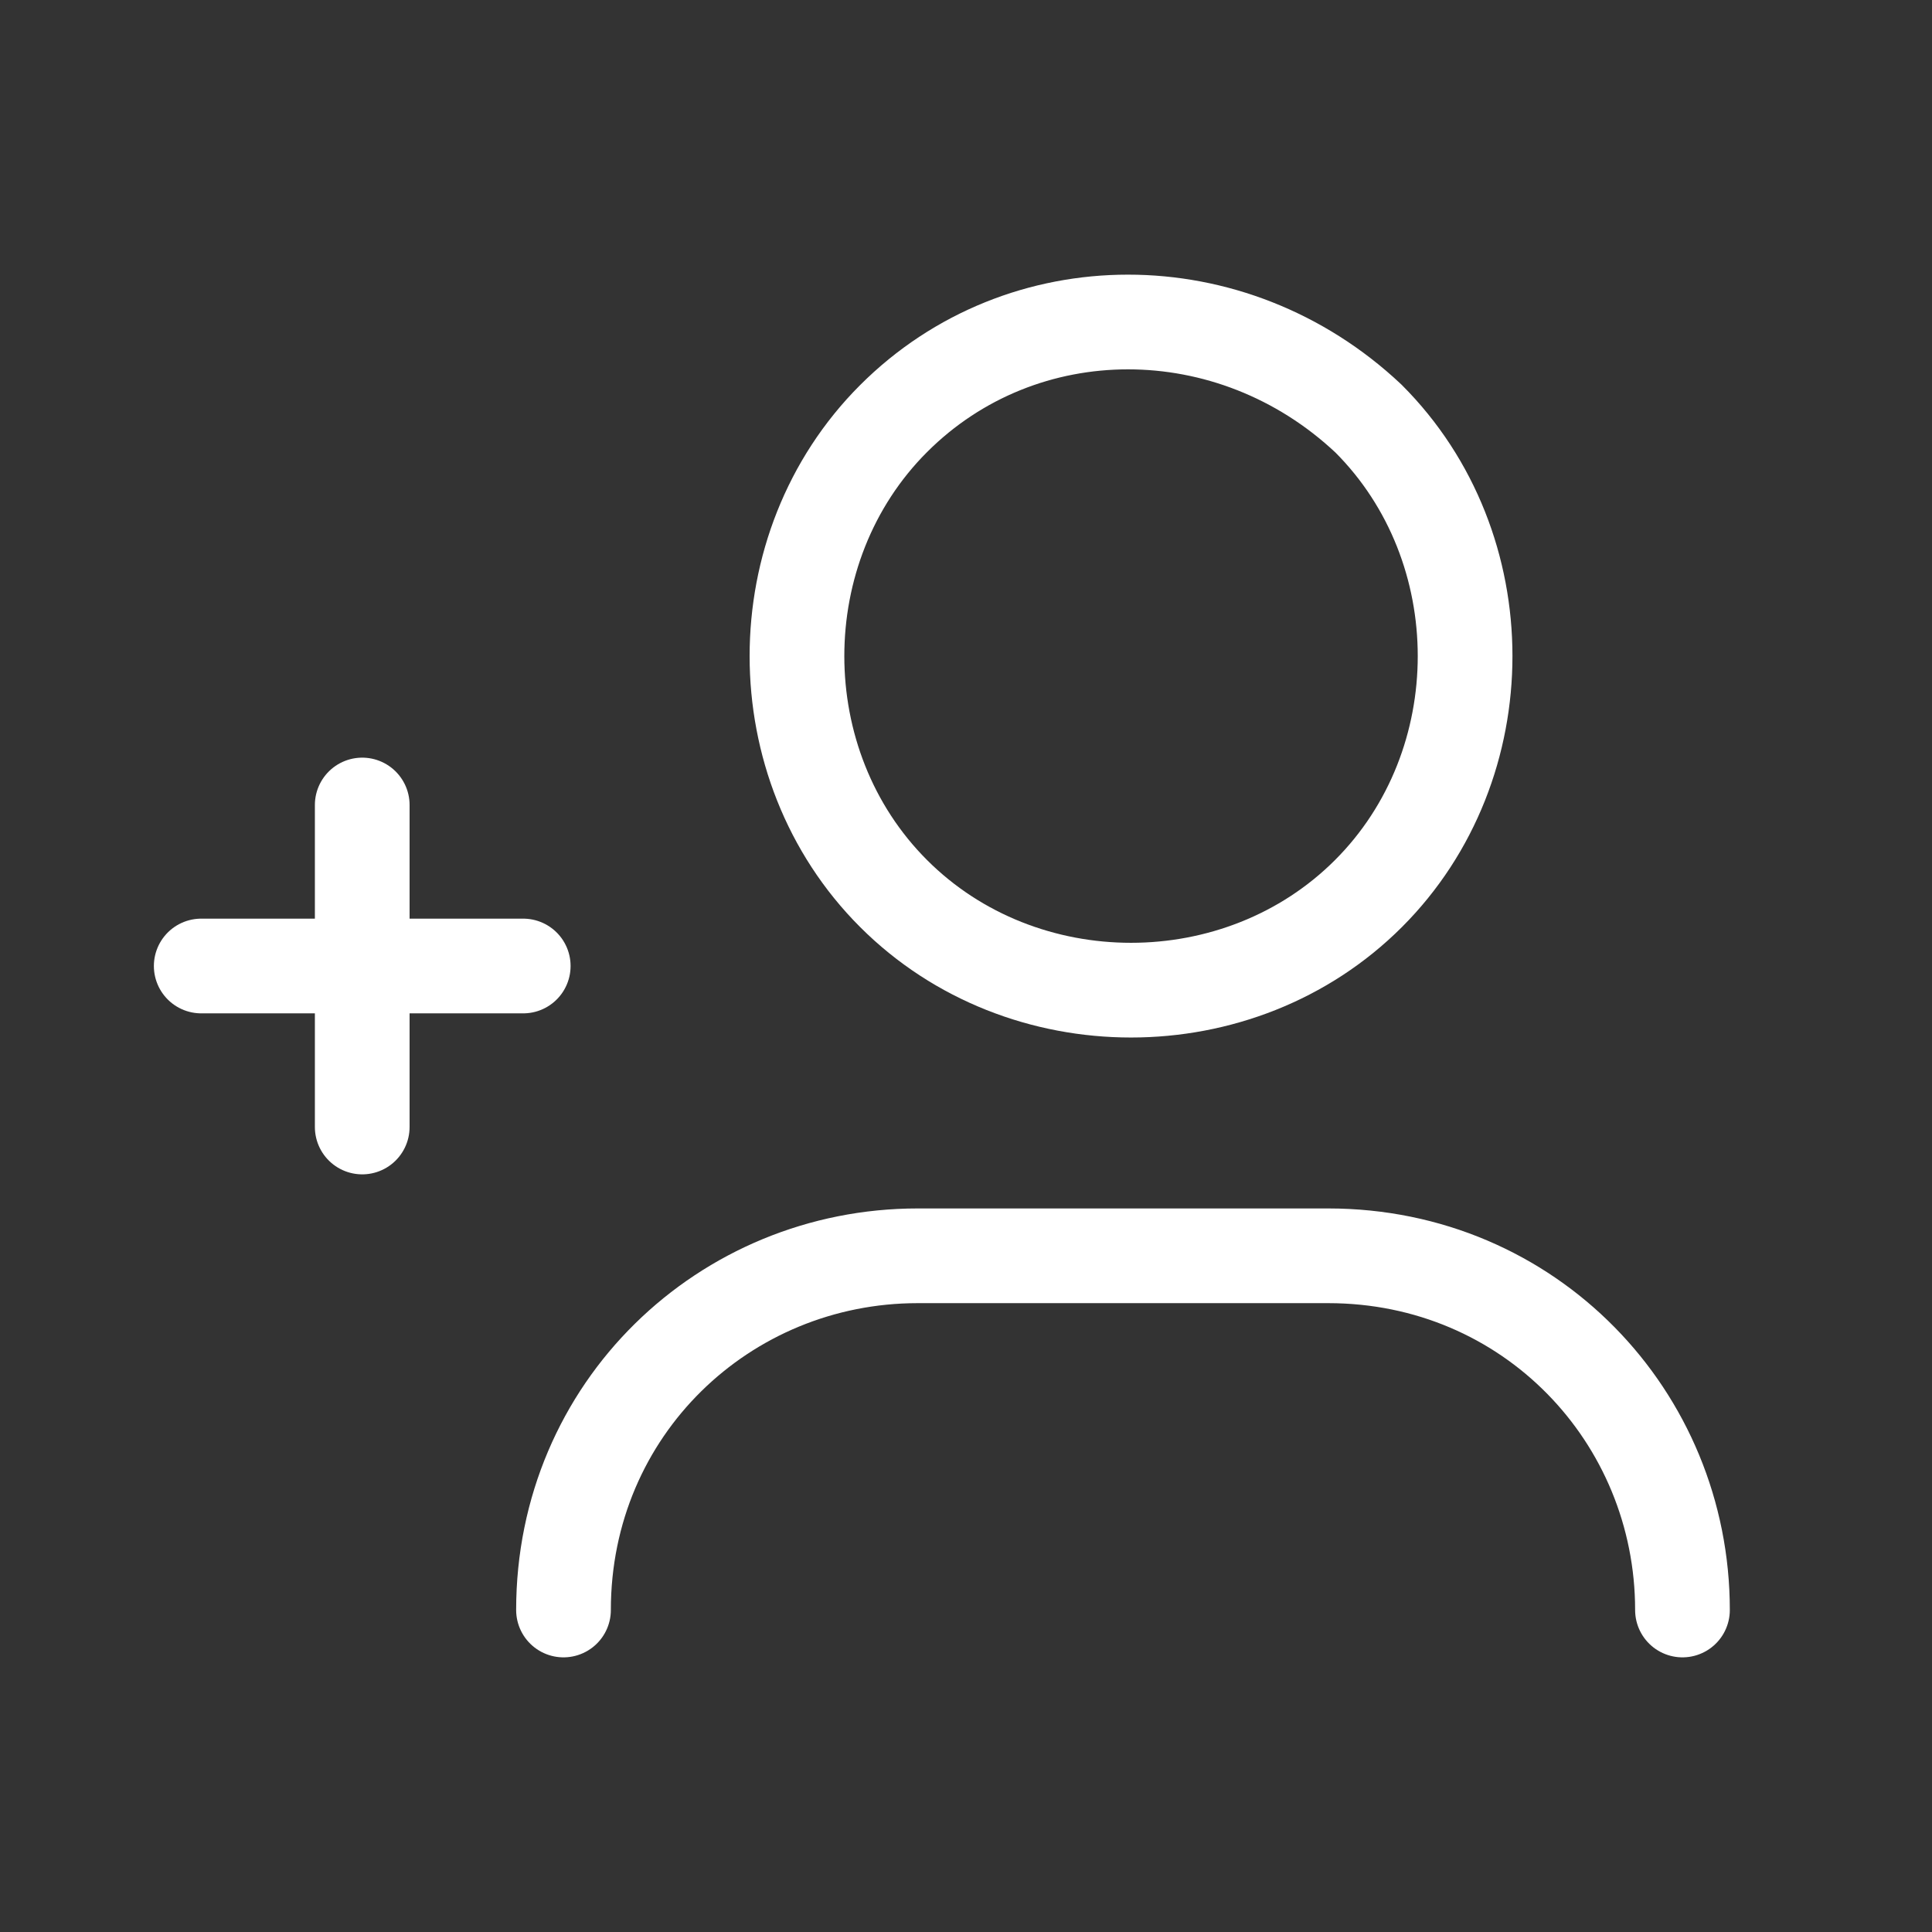 <?xml version="1.0" encoding="UTF-8"?> <svg xmlns="http://www.w3.org/2000/svg" width="51" height="51" viewBox="0 0 51 51" fill="none"><rect x="0" y="0" width="51" height="51" fill="#333333" stroke="none"/> <path d="M14.875 42.5C14.875 37.188 19.125 33.15 24.225 33.15H35.062C40.375 33.15 44.413 37.4 44.413 42.5" stroke="white" stroke-width="2.5" stroke-linecap="round" stroke-linejoin="round"></path> <path d="M36.125 11.05C39.525 14.45 39.525 20.188 36.125 23.587C32.725 26.988 26.988 26.988 23.588 23.587C20.188 20.188 20.188 14.45 23.588 11.05C26.988 7.65 32.513 7.65 36.125 11.05" stroke="white" stroke-width="2.5" stroke-linecap="round" stroke-linejoin="round"></path> <path d="M5.312 25.5H13.812" stroke="white" stroke-width="2.5" stroke-linecap="round" stroke-linejoin="round"></path> <path d="M9.562 29.75V21.25" stroke="white" stroke-width="2.5" stroke-linecap="round" stroke-linejoin="round"></path> </svg> 
